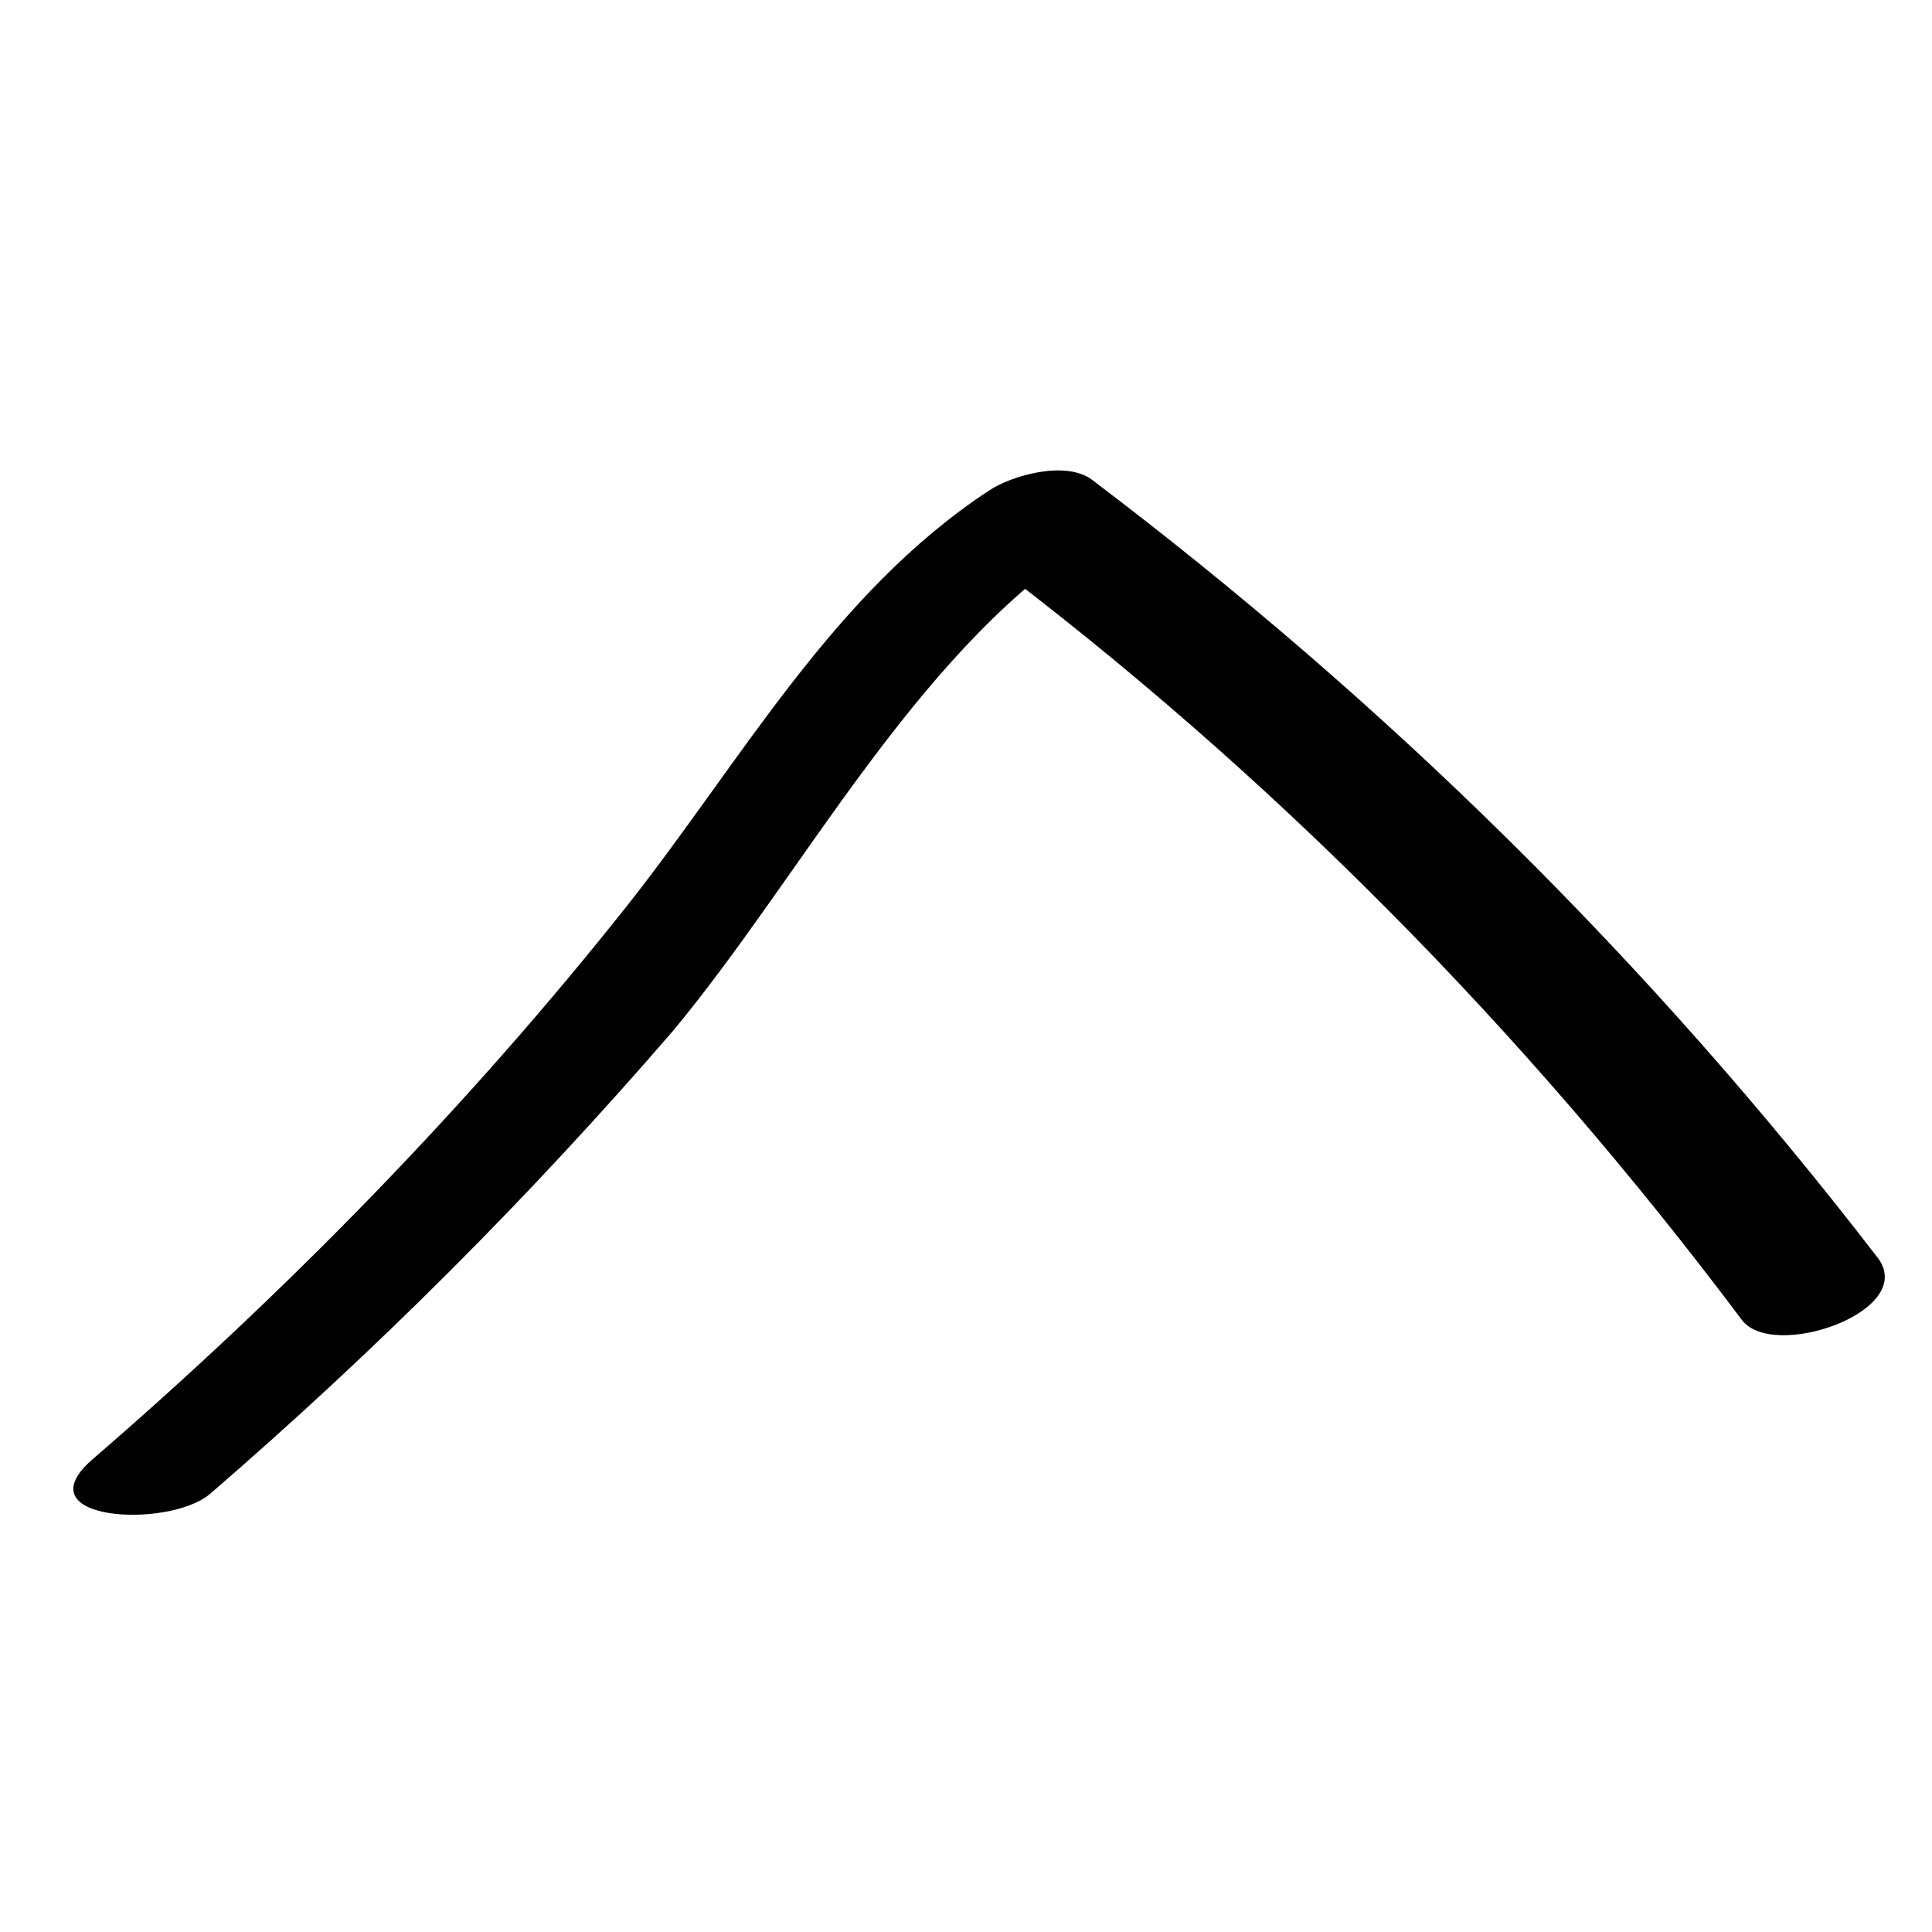 <?xml version="1.0" encoding="UTF-8"?>
<!-- Uploaded to: ICON Repo, www.svgrepo.com, Generator: ICON Repo Mixer Tools -->
<svg fill="#000000" width="800px" height="800px" version="1.1" viewBox="144 144 512 512" xmlns="http://www.w3.org/2000/svg">
 <path d="m199.48 540.06c44.336-38.289 84.641-78.594 122.93-122.93 34.258-41.312 63.48-98.746 108.82-128.98l-27.207 3.023c76.578 57.434 144.09 125.95 201.52 202.53 8.062 11.082 46.352-2.016 36.273-16.121-60.457-78.594-129.98-147.11-208.58-206.56-7.055-5.039-21.16-1.008-27.207 3.023-41.312 27.207-65.496 71.539-95.723 109.83-42.316 53.402-90.684 102.77-142.07 147.11-18.137 16.121 20.152 18.137 31.234 9.07z"/>
</svg>